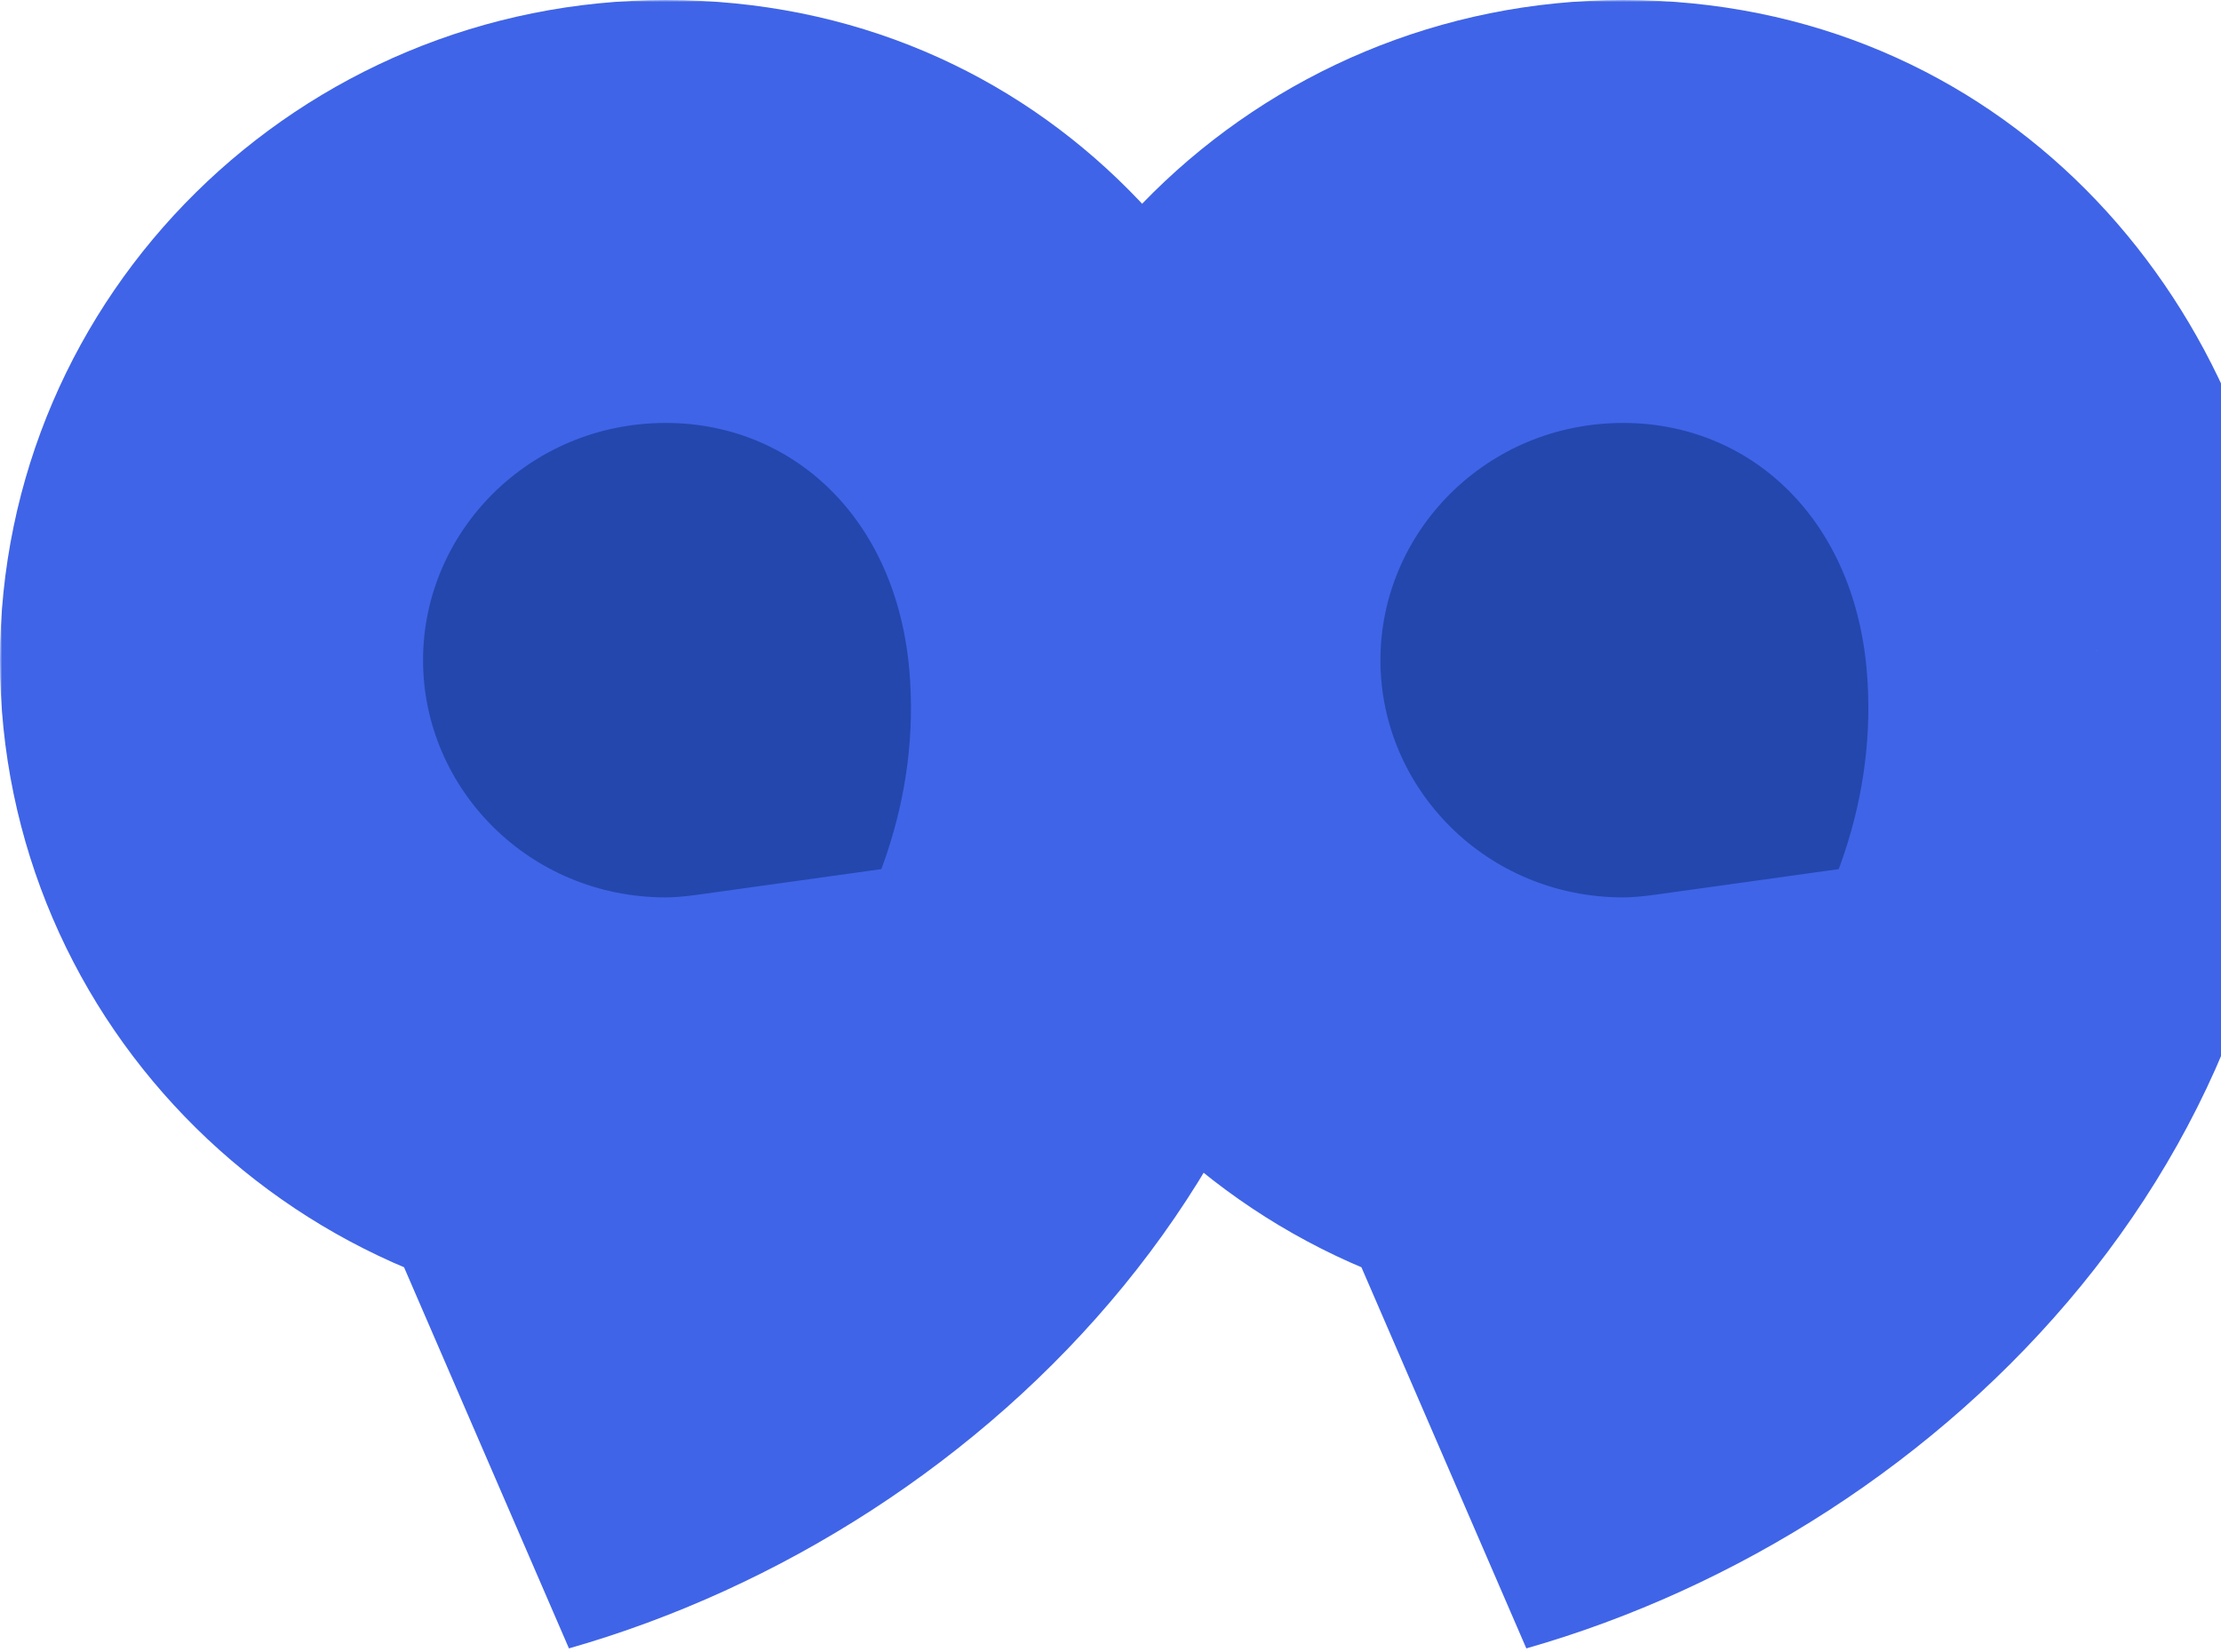 <svg width="504" height="375" viewBox="0 0 504 375" fill="none" xmlns="http://www.w3.org/2000/svg">
<mask id="path-1-outside-1_1408_9187" maskUnits="userSpaceOnUse" x="0" y="0" width="521" height="375" fill="black">
<rect fill="white" width="521" height="375"/>
<path fill-rule="evenodd" clip-rule="evenodd" d="M151.091 48C94.146 48 48.002 93.597 48 149.848C48 149.846 48 149.845 48 149.843V149.852C48 149.851 48 149.849 48 149.848C48.002 206.108 94.146 251.695 151.091 251.695C155.914 251.695 160.639 251.232 165.3 250.582C162.126 283.47 143.147 311.743 115.937 328C195.784 305.214 261.539 233.604 254.181 148.08C249.349 92.031 208.037 48 151.091 48ZM368.345 48C311.401 48 265.257 93.597 265.255 149.848C265.255 149.846 265.255 149.845 265.255 149.843V149.852C265.255 149.851 265.255 149.849 265.255 149.848C265.257 206.108 311.401 251.695 368.345 251.695C373.169 251.695 377.893 251.232 382.555 250.582C379.381 283.47 360.402 311.743 333.191 328C413.038 305.214 478.793 233.604 471.436 148.08C466.603 92.031 425.291 48 368.345 48Z"/>
</mask>
<path fill-rule="evenodd" clip-rule="evenodd" d="M151.091 48C94.146 48 48.002 93.597 48 149.848C48 149.846 48 149.845 48 149.843V149.852C48 149.851 48 149.849 48 149.848C48.002 206.108 94.146 251.695 151.091 251.695C155.914 251.695 160.639 251.232 165.3 250.582C162.126 283.47 143.147 311.743 115.937 328C195.784 305.214 261.539 233.604 254.181 148.08C249.349 92.031 208.037 48 151.091 48ZM368.345 48C311.401 48 265.257 93.597 265.255 149.848C265.255 149.846 265.255 149.845 265.255 149.843V149.852C265.255 149.851 265.255 149.849 265.255 149.848C265.257 206.108 311.401 251.695 368.345 251.695C373.169 251.695 377.893 251.232 382.555 250.582C379.381 283.47 360.402 311.743 333.191 328C413.038 305.214 478.793 233.604 471.436 148.08C466.603 92.031 425.291 48 368.345 48Z" fill="#2447AE"/>
<path d="M165.3 250.582L213.078 255.193L218.922 194.637L158.668 203.042L165.3 250.582ZM115.937 328L91.319 286.794L129.109 374.157L115.937 328ZM254.181 148.08L302.005 143.966L302.004 143.956L254.181 148.08ZM382.555 250.582L430.333 255.193L436.177 194.637L375.923 203.042L382.555 250.582ZM333.191 328L308.573 286.794L346.363 374.157L333.191 328ZM471.436 148.08L519.259 143.966L519.259 143.956L471.436 148.08ZM96 149.85C96.001 120.65 120.109 96 151.091 96V0C68.183 0 0.004 66.543 0 149.846L96 149.85ZM96 149.846C96 149.845 96 149.844 96 149.843H0C0 149.845 0 149.848 0 149.85L96 149.846ZM0 149.843V149.852H96V149.843H0ZM96 149.852C96 149.851 96 149.851 96 149.85L0 149.846C0 149.848 0 149.85 0 149.852H96ZM151.091 203.695C120.107 203.695 96.001 179.051 96 149.846L0 149.85C0.004 233.164 68.186 299.695 151.091 299.695V203.695ZM158.668 203.042C155.242 203.52 152.9 203.695 151.091 203.695V299.695C158.929 299.695 166.036 298.944 171.932 298.122L158.668 203.042ZM140.555 369.206C180.256 345.487 208.372 303.957 213.078 255.193L117.522 245.971C115.881 262.983 106.039 277.999 91.319 286.794L140.555 369.206ZM206.358 152.194C211.219 208.698 167.021 263.506 102.765 281.843L129.109 374.157C224.546 346.922 311.858 258.509 302.005 143.966L206.358 152.194ZM151.091 96C179.562 96 203.346 117.258 206.359 152.203L302.004 143.956C295.352 66.805 236.511 0 151.091 0V96ZM313.255 149.85C313.256 120.65 337.364 96 368.345 96V0C285.438 0 217.258 66.543 217.255 149.846L313.255 149.85ZM313.255 149.848V149.848C313.255 149.848 313.255 149.848 313.255 149.848C313.255 149.848 313.255 149.848 313.255 149.848C313.255 149.848 313.255 149.848 313.255 149.848C313.255 149.848 313.255 149.848 313.255 149.848C313.255 149.848 313.255 149.848 313.255 149.848V149.848V149.848C313.255 149.848 313.255 149.848 313.255 149.848C313.255 149.848 313.255 149.848 313.255 149.848C313.255 149.848 313.255 149.848 313.255 149.848C313.255 149.848 313.255 149.848 313.255 149.848C313.255 149.848 313.255 149.848 313.255 149.848V149.848V149.848C313.255 149.848 313.255 149.848 313.255 149.848C313.255 149.848 313.255 149.848 313.255 149.848C313.255 149.848 313.255 149.848 313.255 149.848C313.255 149.848 313.255 149.848 313.255 149.848C313.255 149.848 313.255 149.848 313.255 149.848V149.848V149.848C313.255 149.848 313.255 149.848 313.255 149.848C313.255 149.848 313.255 149.848 313.255 149.848C313.255 149.848 313.255 149.848 313.255 149.848C313.255 149.848 313.255 149.848 313.255 149.848C313.255 149.848 313.255 149.848 313.255 149.848V149.848V149.847C313.255 149.847 313.255 149.847 313.255 149.847C313.255 149.847 313.255 149.847 313.255 149.847C313.255 149.847 313.255 149.847 313.255 149.847C313.255 149.847 313.255 149.847 313.255 149.847C313.255 149.847 313.255 149.847 313.255 149.847V149.847V149.847V149.847C313.255 149.847 313.255 149.847 313.255 149.847C313.255 149.847 313.255 149.847 313.255 149.847C313.255 149.847 313.255 149.847 313.255 149.847C313.255 149.847 313.255 149.847 313.255 149.847V149.847V149.847V149.847C313.255 149.847 313.255 149.847 313.255 149.847C313.255 149.847 313.255 149.847 313.255 149.847C313.255 149.847 313.255 149.847 313.255 149.847C313.255 149.847 313.255 149.847 313.255 149.847V149.847V149.847V149.847C313.255 149.847 313.255 149.847 313.255 149.847C313.255 149.847 313.255 149.847 313.255 149.847C313.255 149.847 313.255 149.847 313.255 149.847C313.255 149.847 313.255 149.847 313.255 149.847V149.847V149.847V149.847C313.255 149.847 313.255 149.847 313.255 149.847C313.255 149.847 313.255 149.847 313.255 149.847C313.255 149.847 313.255 149.847 313.255 149.847C313.255 149.847 313.255 149.847 313.255 149.847V149.847V149.847V149.847C313.255 149.847 313.255 149.847 313.255 149.847C313.255 149.847 313.255 149.847 313.255 149.847C313.255 149.847 313.255 149.847 313.255 149.847C313.255 149.847 313.255 149.847 313.255 149.847V149.847V149.847V149.847C313.255 149.847 313.255 149.847 313.255 149.847C313.255 149.847 313.255 149.847 313.255 149.847C313.255 149.847 313.255 149.847 313.255 149.847C313.255 149.847 313.255 149.847 313.255 149.847V149.847V149.847V149.847C313.255 149.847 313.255 149.847 313.255 149.847C313.255 149.847 313.255 149.847 313.255 149.847C313.255 149.847 313.255 149.847 313.255 149.847C313.255 149.847 313.255 149.847 313.255 149.847V149.847V149.847V149.847C313.255 149.847 313.255 149.847 313.255 149.847C313.255 149.847 313.255 149.847 313.255 149.847C313.255 149.847 313.255 149.847 313.255 149.847C313.255 149.847 313.255 149.847 313.255 149.847V149.847V149.847V149.847C313.255 149.847 313.255 149.847 313.255 149.847C313.255 149.847 313.255 149.847 313.255 149.847C313.255 149.847 313.255 149.847 313.255 149.847C313.255 149.847 313.255 149.847 313.255 149.847C313.255 149.847 313.255 149.847 313.255 149.847V149.847V149.847C313.255 149.847 313.255 149.847 313.255 149.847C313.255 149.847 313.255 149.847 313.255 149.847C313.255 149.847 313.255 149.847 313.255 149.847C313.255 149.847 313.255 149.847 313.255 149.847C313.255 149.847 313.255 149.847 313.255 149.847V149.847V149.847C313.255 149.847 313.255 149.847 313.255 149.847C313.255 149.847 313.255 149.847 313.255 149.847C313.255 149.847 313.255 149.847 313.255 149.847C313.255 149.847 313.255 149.847 313.255 149.847C313.255 149.847 313.255 149.847 313.255 149.847V149.847V149.847C313.255 149.847 313.255 149.847 313.255 149.847C313.255 149.847 313.255 149.847 313.255 149.847C313.255 149.847 313.255 149.847 313.255 149.847C313.255 149.847 313.255 149.847 313.255 149.847C313.255 149.847 313.255 149.847 313.255 149.847V149.847V149.847V149.847C313.255 149.847 313.255 149.847 313.255 149.847C313.255 149.847 313.255 149.847 313.255 149.847C313.255 149.847 313.255 149.847 313.255 149.847C313.255 149.847 313.255 149.847 313.255 149.847V149.847V149.847V149.847C313.255 149.847 313.255 149.847 313.255 149.847C313.255 149.847 313.255 149.847 313.255 149.847C313.255 149.847 313.255 149.847 313.255 149.847C313.255 149.847 313.255 149.847 313.255 149.847V149.847V149.847V149.847C313.255 149.847 313.255 149.847 313.255 149.847C313.255 149.847 313.255 149.847 313.255 149.847C313.255 149.847 313.255 149.847 313.255 149.847C313.255 149.847 313.255 149.847 313.255 149.847V149.847V149.847V149.847C313.255 149.846 313.255 149.846 313.255 149.846C313.255 149.846 313.255 149.846 313.255 149.846C313.255 149.846 313.255 149.846 313.255 149.846C313.255 149.846 313.255 149.846 313.255 149.846V149.846V149.846V149.846C313.255 149.846 313.255 149.846 313.255 149.846C313.255 149.846 313.255 149.846 313.255 149.846C313.255 149.846 313.255 149.846 313.255 149.846C313.255 149.846 313.255 149.846 313.255 149.846V149.846V149.846V149.846C313.255 149.846 313.255 149.846 313.255 149.846C313.255 149.846 313.255 149.846 313.255 149.846C313.255 149.846 313.255 149.846 313.255 149.846C313.255 149.846 313.255 149.846 313.255 149.846C313.255 149.846 313.255 149.846 313.255 149.846V149.846V149.846C313.255 149.846 313.255 149.846 313.255 149.846C313.255 149.846 313.255 149.846 313.255 149.846C313.255 149.846 313.255 149.846 313.255 149.846C313.255 149.846 313.255 149.846 313.255 149.846C313.255 149.846 313.255 149.846 313.255 149.846V149.846V149.846C313.255 149.846 313.255 149.846 313.255 149.846C313.255 149.846 313.255 149.846 313.255 149.846C313.255 149.846 313.255 149.846 313.255 149.846C313.255 149.846 313.255 149.846 313.255 149.846C313.255 149.846 313.255 149.846 313.255 149.846V149.846V149.846V149.846C313.255 149.846 313.255 149.846 313.255 149.846C313.255 149.846 313.255 149.846 313.255 149.846C313.255 149.846 313.255 149.846 313.255 149.846C313.255 149.846 313.255 149.846 313.255 149.846V149.846V149.846V149.846C313.255 149.846 313.255 149.846 313.255 149.846C313.255 149.846 313.255 149.846 313.255 149.846C313.255 149.846 313.255 149.846 313.255 149.846C313.255 149.846 313.255 149.846 313.255 149.846V149.846V149.846V149.846C313.255 149.846 313.255 149.846 313.255 149.846C313.255 149.846 313.255 149.846 313.255 149.846C313.255 149.846 313.255 149.846 313.255 149.846C313.255 149.846 313.255 149.846 313.255 149.846V149.846V149.846V149.846C313.255 149.846 313.255 149.846 313.255 149.846C313.255 149.846 313.255 149.846 313.255 149.846C313.255 149.846 313.255 149.846 313.255 149.846C313.255 149.846 313.255 149.846 313.255 149.846C313.255 149.846 313.255 149.846 313.255 149.846V149.846V149.846C313.255 149.846 313.255 149.846 313.255 149.846C313.255 149.846 313.255 149.846 313.255 149.846C313.255 149.846 313.255 149.846 313.255 149.846C313.255 149.846 313.255 149.846 313.255 149.846C313.255 149.846 313.255 149.846 313.255 149.846V149.846V149.846C313.255 149.846 313.255 149.846 313.255 149.846C313.255 149.846 313.255 149.846 313.255 149.846C313.255 149.846 313.255 149.846 313.255 149.846C313.255 149.846 313.255 149.846 313.255 149.846C313.255 149.846 313.255 149.846 313.255 149.846V149.846V149.846V149.846C313.255 149.846 313.255 149.846 313.255 149.846C313.255 149.846 313.255 149.846 313.255 149.846C313.255 149.846 313.255 149.846 313.255 149.846C313.255 149.846 313.255 149.846 313.255 149.846V149.846V149.846V149.846C313.255 149.846 313.255 149.846 313.255 149.846C313.255 149.846 313.255 149.846 313.255 149.846C313.255 149.846 313.255 149.846 313.255 149.846C313.255 149.846 313.255 149.846 313.255 149.846V149.846V149.846V149.846C313.255 149.846 313.255 149.846 313.255 149.846C313.255 149.846 313.255 149.846 313.255 149.846C313.255 149.846 313.255 149.846 313.255 149.846C313.255 149.846 313.255 149.846 313.255 149.846V149.846V149.846V149.846C313.255 149.846 313.255 149.846 313.255 149.846C313.255 149.846 313.255 149.846 313.255 149.846C313.255 149.846 313.255 149.846 313.255 149.846C313.255 149.846 313.255 149.846 313.255 149.846V149.846V149.846V149.846C313.255 149.846 313.255 149.846 313.255 149.846C313.255 149.846 313.255 149.846 313.255 149.846C313.255 149.846 313.255 149.846 313.255 149.846C313.255 149.846 313.255 149.846 313.255 149.846C313.255 149.846 313.255 149.846 313.255 149.846V149.846V149.846C313.255 149.846 313.255 149.846 313.255 149.846C313.255 149.845 313.255 149.845 313.255 149.845C313.255 149.845 313.255 149.845 313.255 149.845C313.255 149.845 313.255 149.845 313.255 149.845C313.255 149.845 313.255 149.845 313.255 149.845V149.845V149.845V149.845C313.255 149.845 313.255 149.845 313.255 149.845C313.255 149.845 313.255 149.845 313.255 149.845C313.255 149.845 313.255 149.845 313.255 149.845C313.255 149.845 313.255 149.845 313.255 149.845V149.845V149.845V149.845C313.255 149.845 313.255 149.845 313.255 149.845C313.255 149.845 313.255 149.845 313.255 149.845C313.255 149.845 313.255 149.845 313.255 149.845C313.255 149.845 313.255 149.845 313.255 149.845V149.845V149.845V149.845C313.255 149.845 313.255 149.845 313.255 149.845C313.255 149.845 313.255 149.845 313.255 149.845C313.255 149.845 313.255 149.845 313.255 149.845C313.255 149.845 313.255 149.845 313.255 149.845V149.845V149.845V149.845C313.255 149.845 313.255 149.845 313.255 149.845C313.255 149.845 313.255 149.845 313.255 149.845C313.255 149.845 313.255 149.845 313.255 149.845C313.255 149.845 313.255 149.845 313.255 149.845V149.845V149.845V149.845C313.255 149.845 313.255 149.845 313.255 149.845C313.255 149.845 313.255 149.845 313.255 149.845C313.255 149.845 313.255 149.845 313.255 149.845C313.255 149.845 313.255 149.845 313.255 149.845C313.255 149.845 313.255 149.845 313.255 149.845V149.845V149.845C313.255 149.845 313.255 149.845 313.255 149.845C313.255 149.845 313.255 149.845 313.255 149.845C313.255 149.845 313.255 149.845 313.255 149.845C313.255 149.845 313.255 149.845 313.255 149.845C313.255 149.845 313.255 149.845 313.255 149.845V149.845V149.845C313.255 149.845 313.255 149.845 313.255 149.845C313.255 149.845 313.255 149.845 313.255 149.845C313.255 149.845 313.255 149.845 313.255 149.845C313.255 149.845 313.255 149.845 313.255 149.845C313.255 149.845 313.255 149.845 313.255 149.845V149.845V149.845V149.845C313.255 149.845 313.255 149.845 313.255 149.845C313.255 149.845 313.255 149.845 313.255 149.845C313.255 149.845 313.255 149.845 313.255 149.845C313.255 149.845 313.255 149.845 313.255 149.845V149.845V149.845V149.845C313.255 149.845 313.255 149.845 313.255 149.845C313.255 149.845 313.255 149.845 313.255 149.845C313.255 149.845 313.255 149.845 313.255 149.845C313.255 149.845 313.255 149.845 313.255 149.845V149.845V149.845V149.845C313.255 149.845 313.255 149.845 313.255 149.845C313.255 149.845 313.255 149.845 313.255 149.845C313.255 149.845 313.255 149.845 313.255 149.845C313.255 149.845 313.255 149.845 313.255 149.845V149.845V149.845V149.845C313.255 149.845 313.255 149.845 313.255 149.845C313.255 149.845 313.255 149.845 313.255 149.845C313.255 149.845 313.255 149.845 313.255 149.845C313.255 149.845 313.255 149.845 313.255 149.845C313.255 149.845 313.255 149.845 313.255 149.845V149.845V149.845C313.255 149.845 313.255 149.845 313.255 149.845C313.255 149.845 313.255 149.845 313.255 149.845C313.255 149.845 313.255 149.845 313.255 149.845C313.255 149.845 313.255 149.845 313.255 149.845C313.255 149.845 313.255 149.845 313.255 149.845V149.845V149.845C313.255 149.845 313.255 149.845 313.255 149.845C313.255 149.845 313.255 149.845 313.255 149.845C313.255 149.845 313.255 149.845 313.255 149.845C313.255 149.845 313.255 149.845 313.255 149.845C313.255 149.845 313.255 149.845 313.255 149.845V149.845V149.845V149.845C313.255 149.845 313.255 149.845 313.255 149.845C313.255 149.845 313.255 149.845 313.255 149.845C313.255 149.845 313.255 149.845 313.255 149.845C313.255 149.845 313.255 149.845 313.255 149.845V149.845V149.845V149.845C313.255 149.845 313.255 149.845 313.255 149.845C313.255 149.845 313.255 149.845 313.255 149.845C313.255 149.845 313.255 149.845 313.255 149.845C313.255 149.845 313.255 149.845 313.255 149.845V149.845V149.845V149.845C313.255 149.845 313.255 149.845 313.255 149.845C313.255 149.844 313.255 149.844 313.255 149.844C313.255 149.844 313.255 149.844 313.255 149.844C313.255 149.844 313.255 149.844 313.255 149.844V149.844V149.844V149.844C313.255 149.844 313.255 149.844 313.255 149.844C313.255 149.844 313.255 149.844 313.255 149.844C313.255 149.844 313.255 149.844 313.255 149.844C313.255 149.844 313.255 149.844 313.255 149.844V149.844V149.844V149.844C313.255 149.844 313.255 149.844 313.255 149.844C313.255 149.844 313.255 149.844 313.255 149.844C313.255 149.844 313.255 149.844 313.255 149.844C313.255 149.844 313.255 149.844 313.255 149.844V149.844V149.844V149.844C313.255 149.844 313.255 149.844 313.255 149.844C313.255 149.844 313.255 149.844 313.255 149.844C313.255 149.844 313.255 149.844 313.255 149.844C313.255 149.844 313.255 149.844 313.255 149.844C313.255 149.844 313.255 149.844 313.255 149.844V149.844V149.844C313.255 149.844 313.255 149.844 313.255 149.844C313.255 149.844 313.255 149.844 313.255 149.844C313.255 149.844 313.255 149.844 313.255 149.844C313.255 149.844 313.255 149.844 313.255 149.844C313.255 149.844 313.255 149.844 313.255 149.844V149.844V149.844C313.255 149.844 313.255 149.844 313.255 149.844C313.255 149.844 313.255 149.844 313.255 149.844C313.255 149.844 313.255 149.844 313.255 149.844C313.255 149.844 313.255 149.844 313.255 149.844C313.255 149.844 313.255 149.844 313.255 149.844V149.844V149.844C313.255 149.844 313.255 149.844 313.255 149.844C313.255 149.844 313.255 149.844 313.255 149.844C313.255 149.844 313.255 149.844 313.255 149.844C313.255 149.844 313.255 149.844 313.255 149.844C313.255 149.844 313.255 149.844 313.255 149.844V149.844V149.844V149.844C313.255 149.844 313.255 149.844 313.255 149.844C313.255 149.844 313.255 149.844 313.255 149.844C313.255 149.844 313.255 149.844 313.255 149.844C313.255 149.844 313.255 149.844 313.255 149.844V149.844V149.844V149.844C313.255 149.844 313.255 149.844 313.255 149.844C313.255 149.844 313.255 149.844 313.255 149.844C313.255 149.844 313.255 149.844 313.255 149.844C313.255 149.844 313.255 149.844 313.255 149.844V149.844V149.844V149.844C313.255 149.844 313.255 149.844 313.255 149.844C313.255 149.844 313.255 149.844 313.255 149.844C313.255 149.844 313.255 149.844 313.255 149.844C313.255 149.844 313.255 149.844 313.255 149.844V149.844V149.844V149.844C313.255 149.844 313.255 149.844 313.255 149.844C313.255 149.844 313.255 149.844 313.255 149.844C313.255 149.844 313.255 149.844 313.255 149.844C313.255 149.844 313.255 149.844 313.255 149.844V149.844V149.844V149.844C313.255 149.844 313.255 149.844 313.255 149.844C313.255 149.844 313.255 149.844 313.255 149.844C313.255 149.844 313.255 149.844 313.255 149.844C313.255 149.844 313.255 149.844 313.255 149.844V149.844V149.844V149.844C313.255 149.844 313.255 149.844 313.255 149.844C313.255 149.844 313.255 149.844 313.255 149.844C313.255 149.844 313.255 149.844 313.255 149.844C313.255 149.844 313.255 149.844 313.255 149.844V149.844V149.844V149.844C313.255 149.844 313.255 149.844 313.255 149.844C313.255 149.844 313.255 149.844 313.255 149.844C313.255 149.844 313.255 149.844 313.255 149.844C313.255 149.844 313.255 149.844 313.255 149.844V149.844V149.844V149.844C313.255 149.844 313.255 149.844 313.255 149.844C313.255 149.844 313.255 149.844 313.255 149.844C313.255 149.844 313.255 149.844 313.255 149.844C313.255 149.844 313.255 149.844 313.255 149.844V149.844V149.844V149.844C313.255 149.844 313.255 149.844 313.255 149.844C313.255 149.844 313.255 149.844 313.255 149.844C313.255 149.844 313.255 149.844 313.255 149.844C313.255 149.844 313.255 149.844 313.255 149.844C313.255 149.844 313.255 149.844 313.255 149.844V149.844V149.844C313.255 149.844 313.255 149.844 313.255 149.844C313.255 149.844 313.255 149.844 313.255 149.844C313.255 149.844 313.255 149.844 313.255 149.843C313.255 149.843 313.255 149.843 313.255 149.843C313.255 149.843 313.255 149.843 313.255 149.843V149.843V149.843C313.255 149.843 313.255 149.843 313.255 149.843C313.255 149.843 313.255 149.843 313.255 149.843C313.255 149.843 313.255 149.843 313.255 149.843C313.255 149.843 313.255 149.843 313.255 149.843C313.255 149.843 313.255 149.843 313.255 149.843V149.843V149.843C313.255 149.843 313.255 149.843 313.255 149.843C313.255 149.843 313.255 149.843 313.255 149.843C313.255 149.843 313.255 149.843 313.255 149.843C313.255 149.843 313.255 149.843 313.255 149.843C313.255 149.843 313.255 149.843 313.255 149.843V149.843V149.843C313.255 149.843 313.255 149.843 313.255 149.843C313.255 149.843 313.255 149.843 313.255 149.843C313.255 149.843 313.255 149.843 313.255 149.843C313.255 149.843 313.255 149.843 313.255 149.843C313.255 149.843 313.255 149.843 313.255 149.843V149.843H217.255V149.843C217.255 149.843 217.255 149.843 217.255 149.843C217.255 149.843 217.255 149.843 217.255 149.843C217.255 149.843 217.255 149.843 217.255 149.843C217.255 149.843 217.255 149.843 217.255 149.843C217.255 149.843 217.255 149.843 217.255 149.843V149.843V149.843C217.255 149.843 217.255 149.843 217.255 149.843C217.255 149.843 217.255 149.843 217.255 149.843C217.255 149.843 217.255 149.843 217.255 149.843C217.255 149.843 217.255 149.843 217.255 149.843C217.255 149.843 217.255 149.843 217.255 149.843V149.843V149.843C217.255 149.843 217.255 149.843 217.255 149.843C217.255 149.843 217.255 149.843 217.255 149.843C217.255 149.843 217.255 149.843 217.255 149.843C217.255 149.843 217.255 149.843 217.255 149.843C217.255 149.843 217.255 149.843 217.255 149.843V149.843V149.843C217.255 149.843 217.255 149.843 217.255 149.843C217.255 149.843 217.255 149.843 217.255 149.843C217.255 149.844 217.255 149.844 217.255 149.844C217.255 149.844 217.255 149.844 217.255 149.844C217.255 149.844 217.255 149.844 217.255 149.844V149.844V149.844C217.255 149.844 217.255 149.844 217.255 149.844C217.255 149.844 217.255 149.844 217.255 149.844C217.255 149.844 217.255 149.844 217.255 149.844C217.255 149.844 217.255 149.844 217.255 149.844C217.255 149.844 217.255 149.844 217.255 149.844V149.844V149.844V149.844C217.255 149.844 217.255 149.844 217.255 149.844C217.255 149.844 217.255 149.844 217.255 149.844C217.255 149.844 217.255 149.844 217.255 149.844C217.255 149.844 217.255 149.844 217.255 149.844V149.844V149.844V149.844C217.255 149.844 217.255 149.844 217.255 149.844C217.255 149.844 217.255 149.844 217.255 149.844C217.255 149.844 217.255 149.844 217.255 149.844C217.255 149.844 217.255 149.844 217.255 149.844V149.844V149.844V149.844C217.255 149.844 217.255 149.844 217.255 149.844C217.255 149.844 217.255 149.844 217.255 149.844C217.255 149.844 217.255 149.844 217.255 149.844C217.255 149.844 217.255 149.844 217.255 149.844V149.844V149.844V149.844C217.255 149.844 217.255 149.844 217.255 149.844C217.255 149.844 217.255 149.844 217.255 149.844C217.255 149.844 217.255 149.844 217.255 149.844C217.255 149.844 217.255 149.844 217.255 149.844V149.844V149.844V149.844C217.255 149.844 217.255 149.844 217.255 149.844C217.255 149.844 217.255 149.844 217.255 149.844C217.255 149.844 217.255 149.844 217.255 149.844C217.255 149.844 217.255 149.844 217.255 149.844V149.844V149.844V149.844C217.255 149.844 217.255 149.844 217.255 149.844C217.255 149.844 217.255 149.844 217.255 149.844C217.255 149.844 217.255 149.844 217.255 149.844C217.255 149.844 217.255 149.844 217.255 149.844V149.844V149.844V149.844C217.255 149.844 217.255 149.844 217.255 149.844C217.255 149.844 217.255 149.844 217.255 149.844C217.255 149.844 217.255 149.844 217.255 149.844C217.255 149.844 217.255 149.844 217.255 149.844V149.844V149.844V149.844C217.255 149.844 217.255 149.844 217.255 149.844C217.255 149.844 217.255 149.844 217.255 149.844C217.255 149.844 217.255 149.844 217.255 149.844C217.255 149.844 217.255 149.844 217.255 149.844V149.844V149.844V149.844C217.255 149.844 217.255 149.844 217.255 149.844C217.255 149.844 217.255 149.844 217.255 149.844C217.255 149.844 217.255 149.844 217.255 149.844C217.255 149.844 217.255 149.844 217.255 149.844C217.255 149.844 217.255 149.844 217.255 149.844V149.844V149.844C217.255 149.844 217.255 149.844 217.255 149.844C217.255 149.844 217.255 149.844 217.255 149.844C217.255 149.844 217.255 149.844 217.255 149.844C217.255 149.844 217.255 149.844 217.255 149.844C217.255 149.844 217.255 149.844 217.255 149.844V149.844V149.844C217.255 149.844 217.255 149.844 217.255 149.844C217.255 149.844 217.255 149.844 217.255 149.844C217.255 149.844 217.255 149.844 217.255 149.844C217.255 149.844 217.255 149.844 217.255 149.844C217.255 149.844 217.255 149.844 217.255 149.844V149.844V149.844C217.255 149.844 217.255 149.844 217.255 149.844C217.255 149.844 217.255 149.844 217.255 149.844C217.255 149.844 217.255 149.844 217.255 149.844C217.255 149.844 217.255 149.844 217.255 149.844C217.255 149.844 217.255 149.844 217.255 149.844V149.844V149.844V149.844C217.255 149.844 217.255 149.844 217.255 149.844C217.255 149.844 217.255 149.844 217.255 149.844C217.255 149.844 217.255 149.844 217.255 149.844C217.255 149.844 217.255 149.844 217.255 149.844V149.844V149.844V149.844C217.255 149.844 217.255 149.844 217.255 149.844C217.255 149.844 217.255 149.844 217.255 149.844C217.255 149.844 217.255 149.844 217.255 149.844C217.255 149.844 217.255 149.844 217.255 149.844V149.844V149.844V149.844C217.255 149.844 217.255 149.844 217.255 149.844C217.255 149.844 217.255 149.844 217.255 149.844C217.255 149.844 217.255 149.844 217.255 149.845C217.255 149.845 217.255 149.845 217.255 149.845V149.845V149.845V149.845C217.255 149.845 217.255 149.845 217.255 149.845C217.255 149.845 217.255 149.845 217.255 149.845C217.255 149.845 217.255 149.845 217.255 149.845C217.255 149.845 217.255 149.845 217.255 149.845V149.845V149.845V149.845C217.255 149.845 217.255 149.845 217.255 149.845C217.255 149.845 217.255 149.845 217.255 149.845C217.255 149.845 217.255 149.845 217.255 149.845C217.255 149.845 217.255 149.845 217.255 149.845V149.845V149.845V149.845C217.255 149.845 217.255 149.845 217.255 149.845C217.255 149.845 217.255 149.845 217.255 149.845C217.255 149.845 217.255 149.845 217.255 149.845C217.255 149.845 217.255 149.845 217.255 149.845C217.255 149.845 217.255 149.845 217.255 149.845V149.845V149.845C217.255 149.845 217.255 149.845 217.255 149.845C217.255 149.845 217.255 149.845 217.255 149.845C217.255 149.845 217.255 149.845 217.255 149.845C217.255 149.845 217.255 149.845 217.255 149.845C217.255 149.845 217.255 149.845 217.255 149.845V149.845V149.845C217.255 149.845 217.255 149.845 217.255 149.845C217.255 149.845 217.255 149.845 217.255 149.845C217.255 149.845 217.255 149.845 217.255 149.845C217.255 149.845 217.255 149.845 217.255 149.845C217.255 149.845 217.255 149.845 217.255 149.845V149.845V149.845V149.845C217.255 149.845 217.255 149.845 217.255 149.845C217.255 149.845 217.255 149.845 217.255 149.845C217.255 149.845 217.255 149.845 217.255 149.845C217.255 149.845 217.255 149.845 217.255 149.845V149.845V149.845V149.845C217.255 149.845 217.255 149.845 217.255 149.845C217.255 149.845 217.255 149.845 217.255 149.845C217.255 149.845 217.255 149.845 217.255 149.845C217.255 149.845 217.255 149.845 217.255 149.845V149.845V149.845V149.845C217.255 149.845 217.255 149.845 217.255 149.845C217.255 149.845 217.255 149.845 217.255 149.845C217.255 149.845 217.255 149.845 217.255 149.845C217.255 149.845 217.255 149.845 217.255 149.845V149.845V149.845V149.845C217.255 149.845 217.255 149.845 217.255 149.845C217.255 149.845 217.255 149.845 217.255 149.845C217.255 149.845 217.255 149.845 217.255 149.845C217.255 149.845 217.255 149.845 217.255 149.845C217.255 149.845 217.255 149.845 217.255 149.845V149.845V149.845C217.255 149.845 217.255 149.845 217.255 149.845C217.255 149.845 217.255 149.845 217.255 149.845C217.255 149.845 217.255 149.845 217.255 149.845C217.255 149.845 217.255 149.845 217.255 149.845C217.255 149.845 217.255 149.845 217.255 149.845V149.845V149.845C217.255 149.845 217.255 149.845 217.255 149.845C217.255 149.845 217.255 149.845 217.255 149.845C217.255 149.845 217.255 149.845 217.255 149.845C217.255 149.845 217.255 149.845 217.255 149.845C217.255 149.845 217.255 149.845 217.255 149.845V149.845V149.845V149.845C217.255 149.845 217.255 149.845 217.255 149.845C217.255 149.845 217.255 149.845 217.255 149.845C217.255 149.845 217.255 149.845 217.255 149.845C217.255 149.845 217.255 149.845 217.255 149.845V149.845V149.845V149.845C217.255 149.845 217.255 149.845 217.255 149.845C217.255 149.845 217.255 149.845 217.255 149.845C217.255 149.845 217.255 149.845 217.255 149.845C217.255 149.845 217.255 149.845 217.255 149.845V149.845V149.845V149.845C217.255 149.845 217.255 149.845 217.255 149.845C217.255 149.845 217.255 149.845 217.255 149.845C217.255 149.845 217.255 149.845 217.255 149.845C217.255 149.845 217.255 149.845 217.255 149.845V149.845V149.845V149.845C217.255 149.845 217.255 149.845 217.255 149.845C217.255 149.845 217.255 149.845 217.255 149.845C217.255 149.845 217.255 149.845 217.255 149.845C217.255 149.845 217.255 149.845 217.255 149.845V149.845V149.845V149.845C217.255 149.845 217.255 149.845 217.255 149.845C217.255 149.845 217.255 149.845 217.255 149.845C217.255 149.845 217.255 149.845 217.255 149.845C217.255 149.845 217.255 149.845 217.255 149.846C217.255 149.846 217.255 149.846 217.255 149.846V149.846V149.846C217.255 149.846 217.255 149.846 217.255 149.846C217.255 149.846 217.255 149.846 217.255 149.846C217.255 149.846 217.255 149.846 217.255 149.846C217.255 149.846 217.255 149.846 217.255 149.846C217.255 149.846 217.255 149.846 217.255 149.846V149.846V149.846V149.846C217.255 149.846 217.255 149.846 217.255 149.846C217.255 149.846 217.255 149.846 217.255 149.846C217.255 149.846 217.255 149.846 217.255 149.846C217.255 149.846 217.255 149.846 217.255 149.846V149.846V149.846V149.846C217.255 149.846 217.255 149.846 217.255 149.846C217.255 149.846 217.255 149.846 217.255 149.846C217.255 149.846 217.255 149.846 217.255 149.846C217.255 149.846 217.255 149.846 217.255 149.846V149.846V149.846V149.846C217.255 149.846 217.255 149.846 217.255 149.846C217.255 149.846 217.255 149.846 217.255 149.846C217.255 149.846 217.255 149.846 217.255 149.846C217.255 149.846 217.255 149.846 217.255 149.846V149.846V149.846V149.846C217.255 149.846 217.255 149.846 217.255 149.846C217.255 149.846 217.255 149.846 217.255 149.846C217.255 149.846 217.255 149.846 217.255 149.846C217.255 149.846 217.255 149.846 217.255 149.846V149.846V149.846V149.846C217.255 149.846 217.255 149.846 217.255 149.846C217.255 149.846 217.255 149.846 217.255 149.846C217.255 149.846 217.255 149.846 217.255 149.846C217.255 149.846 217.255 149.846 217.255 149.846C217.255 149.846 217.255 149.846 217.255 149.846V149.846V149.846C217.255 149.846 217.255 149.846 217.255 149.846C217.255 149.846 217.255 149.846 217.255 149.846C217.255 149.846 217.255 149.846 217.255 149.846C217.255 149.846 217.255 149.846 217.255 149.846C217.255 149.846 217.255 149.846 217.255 149.846V149.846V149.846C217.255 149.846 217.255 149.846 217.255 149.846C217.255 149.846 217.255 149.846 217.255 149.846C217.255 149.846 217.255 149.846 217.255 149.846C217.255 149.846 217.255 149.846 217.255 149.846C217.255 149.846 217.255 149.846 217.255 149.846V149.846V149.846V149.846C217.255 149.846 217.255 149.846 217.255 149.846C217.255 149.846 217.255 149.846 217.255 149.846C217.255 149.846 217.255 149.846 217.255 149.846C217.255 149.846 217.255 149.846 217.255 149.846V149.846V149.846V149.846C217.255 149.846 217.255 149.846 217.255 149.846C217.255 149.846 217.255 149.846 217.255 149.846C217.255 149.846 217.255 149.846 217.255 149.846C217.255 149.846 217.255 149.846 217.255 149.846V149.846V149.846V149.846C217.255 149.846 217.255 149.846 217.255 149.846C217.255 149.846 217.255 149.846 217.255 149.846C217.255 149.846 217.255 149.846 217.255 149.846C217.255 149.846 217.255 149.846 217.255 149.846V149.846V149.846V149.846C217.255 149.846 217.255 149.846 217.255 149.846C217.255 149.846 217.255 149.846 217.255 149.846C217.255 149.846 217.255 149.846 217.255 149.846C217.255 149.846 217.255 149.846 217.255 149.846C217.255 149.846 217.255 149.846 217.255 149.846V149.846V149.846C217.255 149.846 217.255 149.846 217.255 149.846C217.255 149.846 217.255 149.846 217.255 149.846C217.255 149.846 217.255 149.846 217.255 149.846C217.255 149.846 217.255 149.846 217.255 149.846C217.255 149.846 217.255 149.846 217.255 149.846V149.846V149.846C217.255 149.846 217.255 149.846 217.255 149.846C217.255 149.846 217.255 149.846 217.255 149.846C217.255 149.846 217.255 149.846 217.255 149.846C217.255 149.846 217.255 149.846 217.255 149.846C217.255 149.846 217.255 149.846 217.255 149.846V149.846V149.846V149.846C217.255 149.846 217.255 149.846 217.255 149.846C217.255 149.846 217.255 149.846 217.255 149.846C217.255 149.846 217.255 149.846 217.255 149.846C217.255 149.846 217.255 149.846 217.255 149.846V149.846V149.846V149.846C217.255 149.846 217.255 149.846 217.255 149.846C217.255 149.846 217.255 149.846 217.255 149.846C217.255 149.846 217.255 149.846 217.255 149.846C217.255 149.846 217.255 149.846 217.255 149.847V149.847V149.847V149.847C217.255 149.847 217.255 149.847 217.255 149.847C217.255 149.847 217.255 149.847 217.255 149.847C217.255 149.847 217.255 149.847 217.255 149.847C217.255 149.847 217.255 149.847 217.255 149.847V149.847V149.847V149.847C217.255 149.847 217.255 149.847 217.255 149.847C217.255 149.847 217.255 149.847 217.255 149.847C217.255 149.847 217.255 149.847 217.255 149.847C217.255 149.847 217.255 149.847 217.255 149.847V149.847V149.847V149.847C217.255 149.847 217.255 149.847 217.255 149.847C217.255 149.847 217.255 149.847 217.255 149.847C217.255 149.847 217.255 149.847 217.255 149.847C217.255 149.847 217.255 149.847 217.255 149.847V149.847V149.847V149.847C217.255 149.847 217.255 149.847 217.255 149.847C217.255 149.847 217.255 149.847 217.255 149.847C217.255 149.847 217.255 149.847 217.255 149.847C217.255 149.847 217.255 149.847 217.255 149.847C217.255 149.847 217.255 149.847 217.255 149.847V149.847V149.847C217.255 149.847 217.255 149.847 217.255 149.847C217.255 149.847 217.255 149.847 217.255 149.847C217.255 149.847 217.255 149.847 217.255 149.847C217.255 149.847 217.255 149.847 217.255 149.847C217.255 149.847 217.255 149.847 217.255 149.847V149.847V149.847C217.255 149.847 217.255 149.847 217.255 149.847C217.255 149.847 217.255 149.847 217.255 149.847C217.255 149.847 217.255 149.847 217.255 149.847C217.255 149.847 217.255 149.847 217.255 149.847C217.255 149.847 217.255 149.847 217.255 149.847V149.847V149.847C217.255 149.847 217.255 149.847 217.255 149.847C217.255 149.847 217.255 149.847 217.255 149.847C217.255 149.847 217.255 149.847 217.255 149.847C217.255 149.847 217.255 149.847 217.255 149.847C217.255 149.847 217.255 149.847 217.255 149.847V149.847V149.847V149.847C217.255 149.847 217.255 149.847 217.255 149.847C217.255 149.847 217.255 149.847 217.255 149.847C217.255 149.847 217.255 149.847 217.255 149.847C217.255 149.847 217.255 149.847 217.255 149.847V149.847V149.847V149.847C217.255 149.847 217.255 149.847 217.255 149.847C217.255 149.847 217.255 149.847 217.255 149.847C217.255 149.847 217.255 149.847 217.255 149.847C217.255 149.847 217.255 149.847 217.255 149.847V149.847V149.847V149.847C217.255 149.847 217.255 149.847 217.255 149.847C217.255 149.847 217.255 149.847 217.255 149.847C217.255 149.847 217.255 149.847 217.255 149.847C217.255 149.847 217.255 149.847 217.255 149.847V149.847V149.847V149.847C217.255 149.847 217.255 149.847 217.255 149.847C217.255 149.847 217.255 149.847 217.255 149.847C217.255 149.847 217.255 149.847 217.255 149.847C217.255 149.847 217.255 149.847 217.255 149.847V149.847V149.847V149.847C217.255 149.847 217.255 149.847 217.255 149.847C217.255 149.847 217.255 149.847 217.255 149.847C217.255 149.847 217.255 149.847 217.255 149.847C217.255 149.847 217.255 149.847 217.255 149.847V149.847V149.847V149.847C217.255 149.847 217.255 149.847 217.255 149.847C217.255 149.847 217.255 149.847 217.255 149.847C217.255 149.847 217.255 149.847 217.255 149.847C217.255 149.847 217.255 149.847 217.255 149.847V149.847V149.847V149.847C217.255 149.847 217.255 149.847 217.255 149.847C217.255 149.847 217.255 149.847 217.255 149.847C217.255 149.847 217.255 149.847 217.255 149.847C217.255 149.847 217.255 149.847 217.255 149.847V149.847V149.847V149.847C217.255 149.847 217.255 149.847 217.255 149.847C217.255 149.847 217.255 149.847 217.255 149.847C217.255 149.847 217.255 149.847 217.255 149.847C217.255 149.847 217.255 149.847 217.255 149.847V149.847V149.847V149.847C217.255 149.847 217.255 149.847 217.255 149.847C217.255 149.847 217.255 149.847 217.255 149.847C217.255 149.847 217.255 149.847 217.255 149.847C217.255 149.847 217.255 149.847 217.255 149.847C217.255 149.847 217.255 149.847 217.255 149.847V149.848V149.848C217.255 149.848 217.255 149.848 217.255 149.848C217.255 149.848 217.255 149.848 217.255 149.848C217.255 149.848 217.255 149.848 217.255 149.848C217.255 149.848 217.255 149.848 217.255 149.848C217.255 149.848 217.255 149.848 217.255 149.848V149.848V149.848C217.255 149.848 217.255 149.848 217.255 149.848C217.255 149.848 217.255 149.848 217.255 149.848C217.255 149.848 217.255 149.848 217.255 149.848C217.255 149.848 217.255 149.848 217.255 149.848C217.255 149.848 217.255 149.848 217.255 149.848V149.848V149.848C217.255 149.848 217.255 149.848 217.255 149.848C217.255 149.848 217.255 149.848 217.255 149.848C217.255 149.848 217.255 149.848 217.255 149.848C217.255 149.848 217.255 149.848 217.255 149.848C217.255 149.848 217.255 149.848 217.255 149.848V149.848V149.848C217.255 149.848 217.255 149.848 217.255 149.848C217.255 149.848 217.255 149.848 217.255 149.848C217.255 149.848 217.255 149.848 217.255 149.848C217.255 149.848 217.255 149.848 217.255 149.848C217.255 149.848 217.255 149.848 217.255 149.848V149.848H313.255ZM217.255 149.843V149.852H313.255V149.843H217.255ZM313.255 149.852V149.852C313.255 149.852 313.255 149.852 313.255 149.852C313.255 149.852 313.255 149.852 313.255 149.852C313.255 149.852 313.255 149.852 313.255 149.852C313.255 149.852 313.255 149.852 313.255 149.852C313.255 149.852 313.255 149.852 313.255 149.852V149.852V149.852V149.852C313.255 149.852 313.255 149.852 313.255 149.852C313.255 149.852 313.255 149.852 313.255 149.852C313.255 149.852 313.255 149.852 313.255 149.852C313.255 149.852 313.255 149.852 313.255 149.852V149.852V149.852V149.852C313.255 149.852 313.255 149.852 313.255 149.852C313.255 149.852 313.255 149.852 313.255 149.852C313.255 149.852 313.255 149.852 313.255 149.852C313.255 149.852 313.255 149.852 313.255 149.852C313.255 149.852 313.255 149.852 313.255 149.852V149.852V149.852C313.255 149.852 313.255 149.852 313.255 149.852C313.255 149.852 313.255 149.852 313.255 149.852C313.255 149.852 313.255 149.852 313.255 149.852C313.255 149.852 313.255 149.852 313.255 149.852C313.255 149.852 313.255 149.852 313.255 149.852V149.852V149.852V149.852C313.255 149.852 313.255 149.852 313.255 149.852C313.255 149.852 313.255 149.852 313.255 149.852C313.255 149.852 313.255 149.852 313.255 149.852C313.255 149.852 313.255 149.852 313.255 149.852V149.852V149.852V149.852C313.255 149.852 313.255 149.852 313.255 149.852C313.255 149.852 313.255 149.852 313.255 149.852C313.255 149.852 313.255 149.852 313.255 149.852C313.255 149.852 313.255 149.852 313.255 149.852V149.852V149.852V149.852C313.255 149.852 313.255 149.852 313.255 149.852C313.255 149.852 313.255 149.852 313.255 149.852C313.255 149.852 313.255 149.852 313.255 149.852C313.255 149.852 313.255 149.852 313.255 149.852C313.255 149.852 313.255 149.852 313.255 149.852V149.852V149.852C313.255 149.852 313.255 149.852 313.255 149.852C313.255 149.852 313.255 149.852 313.255 149.852C313.255 149.852 313.255 149.852 313.255 149.852C313.255 149.852 313.255 149.852 313.255 149.852C313.255 149.852 313.255 149.852 313.255 149.852V149.852V149.852V149.852C313.255 149.852 313.255 149.852 313.255 149.852C313.255 149.852 313.255 149.852 313.255 149.852C313.255 149.852 313.255 149.852 313.255 149.852C313.255 149.852 313.255 149.852 313.255 149.852V149.852V149.852V149.852C313.255 149.852 313.255 149.852 313.255 149.852C313.255 149.852 313.255 149.852 313.255 149.852C313.255 149.852 313.255 149.852 313.255 149.852C313.255 149.852 313.255 149.852 313.255 149.852V149.852V149.852V149.852C313.255 149.852 313.255 149.852 313.255 149.852C313.255 149.852 313.255 149.852 313.255 149.852C313.255 149.852 313.255 149.852 313.255 149.852C313.255 149.852 313.255 149.852 313.255 149.852C313.255 149.852 313.255 149.852 313.255 149.852V149.852V149.851C313.255 149.851 313.255 149.851 313.255 149.851C313.255 149.851 313.255 149.851 313.255 149.851C313.255 149.851 313.255 149.851 313.255 149.851C313.255 149.851 313.255 149.851 313.255 149.851C313.255 149.851 313.255 149.851 313.255 149.851V149.851V149.851V149.851C313.255 149.851 313.255 149.851 313.255 149.851C313.255 149.851 313.255 149.851 313.255 149.851C313.255 149.851 313.255 149.851 313.255 149.851C313.255 149.851 313.255 149.851 313.255 149.851V149.851V149.851V149.851C313.255 149.851 313.255 149.851 313.255 149.851C313.255 149.851 313.255 149.851 313.255 149.851C313.255 149.851 313.255 149.851 313.255 149.851C313.255 149.851 313.255 149.851 313.255 149.851V149.851V149.851V149.851C313.255 149.851 313.255 149.851 313.255 149.851C313.255 149.851 313.255 149.851 313.255 149.851C313.255 149.851 313.255 149.851 313.255 149.851C313.255 149.851 313.255 149.851 313.255 149.851V149.851V149.851V149.851C313.255 149.851 313.255 149.851 313.255 149.851C313.255 149.851 313.255 149.851 313.255 149.851C313.255 149.851 313.255 149.851 313.255 149.851C313.255 149.851 313.255 149.851 313.255 149.851C313.255 149.851 313.255 149.851 313.255 149.851V149.851V149.851C313.255 149.851 313.255 149.851 313.255 149.851C313.255 149.851 313.255 149.851 313.255 149.851C313.255 149.851 313.255 149.851 313.255 149.851C313.255 149.851 313.255 149.851 313.255 149.851C313.255 149.851 313.255 149.851 313.255 149.851V149.851V149.851V149.851C313.255 149.851 313.255 149.851 313.255 149.851C313.255 149.851 313.255 149.851 313.255 149.851C313.255 149.851 313.255 149.851 313.255 149.851C313.255 149.851 313.255 149.851 313.255 149.851V149.851V149.851V149.851C313.255 149.851 313.255 149.851 313.255 149.851C313.255 149.851 313.255 149.851 313.255 149.851C313.255 149.851 313.255 149.851 313.255 149.851C313.255 149.851 313.255 149.851 313.255 149.851V149.851V149.851V149.851C313.255 149.851 313.255 149.851 313.255 149.851C313.255 149.851 313.255 149.851 313.255 149.851C313.255 149.851 313.255 149.851 313.255 149.851C313.255 149.851 313.255 149.851 313.255 149.851V149.851V149.851V149.851C313.255 149.851 313.255 149.851 313.255 149.851C313.255 149.851 313.255 149.851 313.255 149.851C313.255 149.851 313.255 149.851 313.255 149.851C313.255 149.851 313.255 149.851 313.255 149.851C313.255 149.851 313.255 149.851 313.255 149.851V149.851V149.851C313.255 149.851 313.255 149.851 313.255 149.851C313.255 149.851 313.255 149.851 313.255 149.851C313.255 149.851 313.255 149.851 313.255 149.851C313.255 149.851 313.255 149.851 313.255 149.851C313.255 149.851 313.255 149.851 313.255 149.851V149.851V149.851V149.851C313.255 149.851 313.255 149.851 313.255 149.851C313.255 149.851 313.255 149.851 313.255 149.851C313.255 149.851 313.255 149.851 313.255 149.851C313.255 149.851 313.255 149.851 313.255 149.851V149.851V149.851V149.851C313.255 149.851 313.255 149.851 313.255 149.851C313.255 149.851 313.255 149.851 313.255 149.851C313.255 149.851 313.255 149.851 313.255 149.851C313.255 149.851 313.255 149.851 313.255 149.851V149.851V149.851V149.851C313.255 149.851 313.255 149.851 313.255 149.851C313.255 149.851 313.255 149.851 313.255 149.851C313.255 149.851 313.255 149.851 313.255 149.851C313.255 149.851 313.255 149.851 313.255 149.851V149.851V149.851V149.851C313.255 149.851 313.255 149.851 313.255 149.851C313.255 149.851 313.255 149.851 313.255 149.851C313.255 149.851 313.255 149.851 313.255 149.851C313.255 149.851 313.255 149.851 313.255 149.851C313.255 149.851 313.255 149.851 313.255 149.851V149.851V149.851C313.255 149.851 313.255 149.851 313.255 149.851C313.255 149.851 313.255 149.851 313.255 149.851C313.255 149.851 313.255 149.851 313.255 149.851C313.255 149.851 313.255 149.851 313.255 149.851C313.255 149.851 313.255 149.851 313.255 149.851V149.851V149.85C313.255 149.85 313.255 149.85 313.255 149.85C313.255 149.85 313.255 149.85 313.255 149.85C313.255 149.85 313.255 149.85 313.255 149.85C313.255 149.85 313.255 149.85 313.255 149.85C313.255 149.85 313.255 149.85 313.255 149.85V149.85V149.85V149.85C313.255 149.85 313.255 149.85 313.255 149.85C313.255 149.85 313.255 149.85 313.255 149.85C313.255 149.85 313.255 149.85 313.255 149.85C313.255 149.85 313.255 149.85 313.255 149.85V149.85V149.85V149.85C313.255 149.85 313.255 149.85 313.255 149.85C313.255 149.85 313.255 149.85 313.255 149.85C313.255 149.85 313.255 149.85 313.255 149.85C313.255 149.85 313.255 149.85 313.255 149.85V149.85V149.85V149.85C313.255 149.85 313.255 149.85 313.255 149.85C313.255 149.85 313.255 149.85 313.255 149.85C313.255 149.85 313.255 149.85 313.255 149.85C313.255 149.85 313.255 149.85 313.255 149.85V149.85V149.85V149.85C313.255 149.85 313.255 149.85 313.255 149.85C313.255 149.85 313.255 149.85 313.255 149.85C313.255 149.85 313.255 149.85 313.255 149.85C313.255 149.85 313.255 149.85 313.255 149.85C313.255 149.85 313.255 149.85 313.255 149.85V149.85V149.85C313.255 149.85 313.255 149.85 313.255 149.85C313.255 149.85 313.255 149.85 313.255 149.85C313.255 149.85 313.255 149.85 313.255 149.85C313.255 149.85 313.255 149.85 313.255 149.85C313.255 149.85 313.255 149.85 313.255 149.85V149.85V149.85C313.255 149.85 313.255 149.85 313.255 149.85C313.255 149.85 313.255 149.85 313.255 149.85C313.255 149.85 313.255 149.85 313.255 149.85C313.255 149.85 313.255 149.85 313.255 149.85C313.255 149.85 313.255 149.85 313.255 149.85V149.85V149.85V149.85C313.255 149.85 313.255 149.85 313.255 149.85C313.255 149.85 313.255 149.85 313.255 149.85C313.255 149.85 313.255 149.85 313.255 149.85C313.255 149.85 313.255 149.85 313.255 149.85V149.85V149.85V149.85C313.255 149.85 313.255 149.85 313.255 149.85C313.255 149.85 313.255 149.85 313.255 149.85C313.255 149.85 313.255 149.85 313.255 149.85C313.255 149.85 313.255 149.85 313.255 149.85V149.85V149.85V149.85C313.255 149.85 313.255 149.85 313.255 149.85C313.255 149.85 313.255 149.85 313.255 149.85C313.255 149.85 313.255 149.85 313.255 149.85C313.255 149.85 313.255 149.85 313.255 149.85V149.85V149.85V149.85C313.255 149.85 313.255 149.85 313.255 149.85C313.255 149.85 313.255 149.85 313.255 149.85C313.255 149.85 313.255 149.85 313.255 149.85C313.255 149.85 313.255 149.85 313.255 149.85C313.255 149.85 313.255 149.85 313.255 149.85V149.85V149.85C313.255 149.85 313.255 149.85 313.255 149.85C313.255 149.85 313.255 149.85 313.255 149.85C313.255 149.85 313.255 149.85 313.255 149.85C313.255 149.85 313.255 149.85 313.255 149.85C313.255 149.85 313.255 149.85 313.255 149.85V149.85V149.85C313.255 149.85 313.255 149.85 313.255 149.85C313.255 149.85 313.255 149.85 313.255 149.85C313.255 149.85 313.255 149.85 313.255 149.85C313.255 149.85 313.255 149.85 313.255 149.85C313.255 149.85 313.255 149.85 313.255 149.85V149.85V149.85V149.85C313.255 149.85 313.255 149.85 313.255 149.85C313.255 149.85 313.255 149.85 313.255 149.85C313.255 149.85 313.255 149.85 313.255 149.85C313.255 149.85 313.255 149.85 313.255 149.85V149.85V149.85V149.85C313.255 149.85 313.255 149.85 313.255 149.85C313.255 149.85 313.255 149.85 313.255 149.85C313.255 149.85 313.255 149.85 313.255 149.85C313.255 149.85 313.255 149.85 313.255 149.85V149.85V149.85V149.85C313.255 149.85 313.255 149.85 313.255 149.85C313.255 149.85 313.255 149.85 313.255 149.85C313.255 149.85 313.255 149.85 313.255 149.85C313.255 149.85 313.255 149.85 313.255 149.85V149.85V149.85V149.849C313.255 149.849 313.255 149.849 313.255 149.849C313.255 149.849 313.255 149.849 313.255 149.849C313.255 149.849 313.255 149.849 313.255 149.849C313.255 149.849 313.255 149.849 313.255 149.849C313.255 149.849 313.255 149.849 313.255 149.849V149.849V149.849C313.255 149.849 313.255 149.849 313.255 149.849C313.255 149.849 313.255 149.849 313.255 149.849C313.255 149.849 313.255 149.849 313.255 149.849C313.255 149.849 313.255 149.849 313.255 149.849C313.255 149.849 313.255 149.849 313.255 149.849V149.849V149.849C313.255 149.849 313.255 149.849 313.255 149.849C313.255 149.849 313.255 149.849 313.255 149.849C313.255 149.849 313.255 149.849 313.255 149.849C313.255 149.849 313.255 149.849 313.255 149.849C313.255 149.849 313.255 149.849 313.255 149.849V149.849V149.849V149.849C313.255 149.849 313.255 149.849 313.255 149.849C313.255 149.849 313.255 149.849 313.255 149.849C313.255 149.849 313.255 149.849 313.255 149.849C313.255 149.849 313.255 149.849 313.255 149.849V149.849V149.849V149.849C313.255 149.849 313.255 149.849 313.255 149.849C313.255 149.849 313.255 149.849 313.255 149.849C313.255 149.849 313.255 149.849 313.255 149.849C313.255 149.849 313.255 149.849 313.255 149.849V149.849V149.849V149.849C313.255 149.849 313.255 149.849 313.255 149.849C313.255 149.849 313.255 149.849 313.255 149.849C313.255 149.849 313.255 149.849 313.255 149.849C313.255 149.849 313.255 149.849 313.255 149.849V149.849V149.849V149.849C313.255 149.849 313.255 149.849 313.255 149.849C313.255 149.849 313.255 149.849 313.255 149.849C313.255 149.849 313.255 149.849 313.255 149.849C313.255 149.849 313.255 149.849 313.255 149.849C313.255 149.849 313.255 149.849 313.255 149.849V149.849V149.849C313.255 149.849 313.255 149.849 313.255 149.849C313.255 149.849 313.255 149.849 313.255 149.849C313.255 149.849 313.255 149.849 313.255 149.849C313.255 149.849 313.255 149.849 313.255 149.849C313.255 149.849 313.255 149.849 313.255 149.849V149.849V149.849V149.849C313.255 149.849 313.255 149.849 313.255 149.849C313.255 149.849 313.255 149.849 313.255 149.849C313.255 149.849 313.255 149.849 313.255 149.849C313.255 149.849 313.255 149.849 313.255 149.849V149.849V149.849V149.849C313.255 149.849 313.255 149.849 313.255 149.849C313.255 149.849 313.255 149.849 313.255 149.849C313.255 149.849 313.255 149.849 313.255 149.849C313.255 149.849 313.255 149.849 313.255 149.849V149.849V149.849V149.849C313.255 149.849 313.255 149.849 313.255 149.849C313.255 149.849 313.255 149.849 313.255 149.849C313.255 149.849 313.255 149.849 313.255 149.849C313.255 149.849 313.255 149.849 313.255 149.849V149.849V149.849V149.849C313.255 149.849 313.255 149.849 313.255 149.849C313.255 149.849 313.255 149.849 313.255 149.849C313.255 149.849 313.255 149.849 313.255 149.849C313.255 149.849 313.255 149.849 313.255 149.849C313.255 149.849 313.255 149.849 313.255 149.849V149.849V149.849C313.255 149.849 313.255 149.849 313.255 149.849C313.255 149.849 313.255 149.849 313.255 149.849C313.255 149.849 313.255 149.849 313.255 149.849C313.255 149.849 313.255 149.849 313.255 149.849C313.255 149.849 313.255 149.849 313.255 149.849V149.849V149.849V149.849C313.255 149.849 313.255 149.849 313.255 149.849C313.255 149.849 313.255 149.849 313.255 149.849C313.255 149.849 313.255 149.849 313.255 149.849C313.255 149.849 313.255 149.849 313.255 149.849V149.849V149.849V149.849C313.255 149.849 313.255 149.849 313.255 149.849C313.255 149.849 313.255 149.849 313.255 149.849C313.255 149.849 313.255 149.849 313.255 149.849C313.255 149.849 313.255 149.849 313.255 149.849V149.849V149.849V149.849C313.255 149.849 313.255 149.849 313.255 149.849C313.255 149.849 313.255 149.849 313.255 149.849C313.255 149.849 313.255 149.849 313.255 149.849C313.255 149.849 313.255 149.849 313.255 149.849V149.849V149.849V149.848C313.255 149.848 313.255 149.848 313.255 149.848C313.255 149.848 313.255 149.848 313.255 149.848C313.255 149.848 313.255 149.848 313.255 149.848C313.255 149.848 313.255 149.848 313.255 149.848C313.255 149.848 313.255 149.848 313.255 149.848V149.848V149.848C313.255 149.848 313.255 149.848 313.255 149.848C313.255 149.848 313.255 149.848 313.255 149.848C313.255 149.848 313.255 149.848 313.255 149.848C313.255 149.848 313.255 149.848 313.255 149.848C313.255 149.848 313.255 149.848 313.255 149.848V149.848V149.848V149.848C313.255 149.848 313.255 149.848 313.255 149.848C313.255 149.848 313.255 149.848 313.255 149.848C313.255 149.848 313.255 149.848 313.255 149.848C313.255 149.848 313.255 149.848 313.255 149.848V149.848V149.848V149.848C313.255 149.848 313.255 149.848 313.255 149.848C313.255 149.848 313.255 149.848 313.255 149.848C313.255 149.848 313.255 149.848 313.255 149.848C313.255 149.848 313.255 149.848 313.255 149.848V149.848V149.848V149.848C313.255 149.848 313.255 149.848 313.255 149.848C313.255 149.848 313.255 149.848 313.255 149.848C313.255 149.848 313.255 149.848 313.255 149.848C313.255 149.848 313.255 149.848 313.255 149.848C313.255 149.848 313.255 149.848 313.255 149.848V149.848V149.848C313.255 149.848 313.255 149.848 313.255 149.848C313.255 149.848 313.255 149.848 313.255 149.848C313.255 149.848 313.255 149.848 313.255 149.848C313.255 149.848 313.255 149.848 313.255 149.848C313.255 149.848 313.255 149.848 313.255 149.848V149.848V149.848V149.848C313.255 149.848 313.255 149.848 313.255 149.848C313.255 149.848 313.255 149.848 313.255 149.848C313.255 149.848 313.255 149.848 313.255 149.848C313.255 149.848 313.255 149.848 313.255 149.848V149.848V149.848V149.848C313.255 149.848 313.255 149.848 313.255 149.848C313.255 149.848 313.255 149.848 313.255 149.848C313.255 149.848 313.255 149.848 313.255 149.848C313.255 149.848 313.255 149.848 313.255 149.848V149.848V149.848V149.848C313.255 149.848 313.255 149.848 313.255 149.848C313.255 149.848 313.255 149.848 313.255 149.848C313.255 149.848 313.255 149.848 313.255 149.848C313.255 149.848 313.255 149.848 313.255 149.848C313.255 149.848 313.255 149.848 313.255 149.848V149.848V149.848C313.255 149.848 313.255 149.848 313.255 149.848C313.255 149.848 313.255 149.848 313.255 149.848C313.255 149.848 313.255 149.848 313.255 149.848C313.255 149.848 313.255 149.848 313.255 149.848C313.255 149.848 313.255 149.848 313.255 149.848V149.848V149.848V149.848C313.255 149.848 313.255 149.848 313.255 149.848C313.255 149.848 313.255 149.848 313.255 149.848C313.255 149.848 313.255 149.848 313.255 149.848C313.255 149.848 313.255 149.848 313.255 149.848V149.848V149.848V149.848C313.255 149.848 313.255 149.848 313.255 149.848C313.255 149.848 313.255 149.848 313.255 149.848C313.255 149.848 313.255 149.848 313.255 149.848C313.255 149.848 313.255 149.848 313.255 149.848C313.255 149.848 313.255 149.848 313.255 149.848V149.848H217.255V149.848C217.255 149.848 217.255 149.848 217.255 149.848C217.255 149.848 217.255 149.848 217.255 149.848C217.255 149.848 217.255 149.848 217.255 149.848C217.255 149.848 217.255 149.848 217.255 149.848C217.255 149.848 217.255 149.848 217.255 149.848V149.848V149.848V149.848C217.255 149.848 217.255 149.848 217.255 149.848C217.255 149.848 217.255 149.848 217.255 149.848C217.255 149.848 217.255 149.848 217.255 149.848C217.255 149.848 217.255 149.848 217.255 149.848V149.848V149.848V149.848C217.255 149.848 217.255 149.848 217.255 149.848C217.255 149.848 217.255 149.848 217.255 149.848C217.255 149.848 217.255 149.848 217.255 149.848C217.255 149.848 217.255 149.848 217.255 149.848C217.255 149.848 217.255 149.848 217.255 149.848V149.848V149.848C217.255 149.848 217.255 149.848 217.255 149.848C217.255 149.848 217.255 149.848 217.255 149.848C217.255 149.848 217.255 149.848 217.255 149.848C217.255 149.848 217.255 149.848 217.255 149.848C217.255 149.848 217.255 149.848 217.255 149.848V149.848V149.848V149.848C217.255 149.848 217.255 149.848 217.255 149.848C217.255 149.848 217.255 149.848 217.255 149.848C217.255 149.848 217.255 149.848 217.255 149.848C217.255 149.848 217.255 149.848 217.255 149.848V149.848V149.848V149.848C217.255 149.848 217.255 149.848 217.255 149.848C217.255 149.848 217.255 149.848 217.255 149.848C217.255 149.848 217.255 149.848 217.255 149.848C217.255 149.848 217.255 149.848 217.255 149.848V149.848V149.848V149.848C217.255 149.848 217.255 149.848 217.255 149.848C217.255 149.848 217.255 149.848 217.255 149.848C217.255 149.848 217.255 149.848 217.255 149.848C217.255 149.848 217.255 149.848 217.255 149.848C217.255 149.848 217.255 149.848 217.255 149.848V149.848V149.848C217.255 149.848 217.255 149.848 217.255 149.848C217.255 149.848 217.255 149.848 217.255 149.848C217.255 149.848 217.255 149.848 217.255 149.848C217.255 149.848 217.255 149.848 217.255 149.848C217.255 149.848 217.255 149.848 217.255 149.848V149.848V149.848V149.848C217.255 149.848 217.255 149.848 217.255 149.848C217.255 149.848 217.255 149.848 217.255 149.848C217.255 149.848 217.255 149.848 217.255 149.848C217.255 149.848 217.255 149.848 217.255 149.848V149.848V149.848V149.848C217.255 149.848 217.255 149.848 217.255 149.848C217.255 149.848 217.255 149.848 217.255 149.848C217.255 149.848 217.255 149.848 217.255 149.848C217.255 149.848 217.255 149.848 217.255 149.848V149.848V149.848V149.848C217.255 149.848 217.255 149.848 217.255 149.848C217.255 149.848 217.255 149.848 217.255 149.848C217.255 149.848 217.255 149.848 217.255 149.848C217.255 149.848 217.255 149.848 217.255 149.848C217.255 149.848 217.255 149.848 217.255 149.848V149.848V149.848C217.255 149.848 217.255 149.848 217.255 149.848C217.255 149.848 217.255 149.848 217.255 149.848C217.255 149.848 217.255 149.848 217.255 149.848C217.255 149.848 217.255 149.848 217.255 149.848C217.255 149.848 217.255 149.848 217.255 149.848V149.849V149.849V149.849C217.255 149.849 217.255 149.849 217.255 149.849C217.255 149.849 217.255 149.849 217.255 149.849C217.255 149.849 217.255 149.849 217.255 149.849C217.255 149.849 217.255 149.849 217.255 149.849V149.849V149.849V149.849C217.255 149.849 217.255 149.849 217.255 149.849C217.255 149.849 217.255 149.849 217.255 149.849C217.255 149.849 217.255 149.849 217.255 149.849C217.255 149.849 217.255 149.849 217.255 149.849V149.849V149.849V149.849C217.255 149.849 217.255 149.849 217.255 149.849C217.255 149.849 217.255 149.849 217.255 149.849C217.255 149.849 217.255 149.849 217.255 149.849C217.255 149.849 217.255 149.849 217.255 149.849V149.849V149.849V149.849C217.255 149.849 217.255 149.849 217.255 149.849C217.255 149.849 217.255 149.849 217.255 149.849C217.255 149.849 217.255 149.849 217.255 149.849C217.255 149.849 217.255 149.849 217.255 149.849C217.255 149.849 217.255 149.849 217.255 149.849V149.849V149.849C217.255 149.849 217.255 149.849 217.255 149.849C217.255 149.849 217.255 149.849 217.255 149.849C217.255 149.849 217.255 149.849 217.255 149.849C217.255 149.849 217.255 149.849 217.255 149.849C217.255 149.849 217.255 149.849 217.255 149.849V149.849V149.849V149.849C217.255 149.849 217.255 149.849 217.255 149.849C217.255 149.849 217.255 149.849 217.255 149.849C217.255 149.849 217.255 149.849 217.255 149.849C217.255 149.849 217.255 149.849 217.255 149.849V149.849V149.849V149.849C217.255 149.849 217.255 149.849 217.255 149.849C217.255 149.849 217.255 149.849 217.255 149.849C217.255 149.849 217.255 149.849 217.255 149.849C217.255 149.849 217.255 149.849 217.255 149.849V149.849V149.849V149.849C217.255 149.849 217.255 149.849 217.255 149.849C217.255 149.849 217.255 149.849 217.255 149.849C217.255 149.849 217.255 149.849 217.255 149.849C217.255 149.849 217.255 149.849 217.255 149.849V149.849V149.849V149.849C217.255 149.849 217.255 149.849 217.255 149.849C217.255 149.849 217.255 149.849 217.255 149.849C217.255 149.849 217.255 149.849 217.255 149.849C217.255 149.849 217.255 149.849 217.255 149.849C217.255 149.849 217.255 149.849 217.255 149.849V149.849V149.849C217.255 149.849 217.255 149.849 217.255 149.849C217.255 149.849 217.255 149.849 217.255 149.849C217.255 149.849 217.255 149.849 217.255 149.849C217.255 149.849 217.255 149.849 217.255 149.849C217.255 149.849 217.255 149.849 217.255 149.849V149.849V149.849V149.849C217.255 149.849 217.255 149.849 217.255 149.849C217.255 149.849 217.255 149.849 217.255 149.849C217.255 149.849 217.255 149.849 217.255 149.849C217.255 149.849 217.255 149.849 217.255 149.849V149.849V149.849V149.849C217.255 149.849 217.255 149.849 217.255 149.849C217.255 149.849 217.255 149.849 217.255 149.849C217.255 149.849 217.255 149.849 217.255 149.849C217.255 149.849 217.255 149.849 217.255 149.849V149.849V149.849V149.849C217.255 149.849 217.255 149.849 217.255 149.849C217.255 149.849 217.255 149.849 217.255 149.849C217.255 149.849 217.255 149.849 217.255 149.849C217.255 149.849 217.255 149.849 217.255 149.849V149.849V149.849V149.849C217.255 149.849 217.255 149.849 217.255 149.849C217.255 149.849 217.255 149.849 217.255 149.849C217.255 149.849 217.255 149.849 217.255 149.849C217.255 149.849 217.255 149.849 217.255 149.849C217.255 149.849 217.255 149.849 217.255 149.849V149.849V149.849C217.255 149.849 217.255 149.849 217.255 149.849C217.255 149.849 217.255 149.849 217.255 149.849C217.255 149.849 217.255 149.849 217.255 149.849C217.255 149.849 217.255 149.849 217.255 149.849C217.255 149.849 217.255 149.849 217.255 149.849V149.849V149.849C217.255 149.849 217.255 149.849 217.255 149.849C217.255 149.849 217.255 149.849 217.255 149.849C217.255 149.849 217.255 149.849 217.255 149.849C217.255 149.849 217.255 149.849 217.255 149.849C217.255 149.849 217.255 149.849 217.255 149.849V149.85V149.85V149.85C217.255 149.85 217.255 149.85 217.255 149.85C217.255 149.85 217.255 149.85 217.255 149.85C217.255 149.85 217.255 149.85 217.255 149.85C217.255 149.85 217.255 149.85 217.255 149.85V149.85V149.85V149.85C217.255 149.85 217.255 149.85 217.255 149.85C217.255 149.85 217.255 149.85 217.255 149.85C217.255 149.85 217.255 149.85 217.255 149.85C217.255 149.85 217.255 149.85 217.255 149.85V149.85V149.85V149.85C217.255 149.85 217.255 149.85 217.255 149.85C217.255 149.85 217.255 149.85 217.255 149.85C217.255 149.85 217.255 149.85 217.255 149.85C217.255 149.85 217.255 149.85 217.255 149.85V149.85V149.85V149.85C217.255 149.85 217.255 149.85 217.255 149.85C217.255 149.85 217.255 149.85 217.255 149.85C217.255 149.85 217.255 149.85 217.255 149.85C217.255 149.85 217.255 149.85 217.255 149.85C217.255 149.85 217.255 149.85 217.255 149.85V149.85V149.85C217.255 149.85 217.255 149.85 217.255 149.85C217.255 149.85 217.255 149.85 217.255 149.85C217.255 149.85 217.255 149.85 217.255 149.85C217.255 149.85 217.255 149.85 217.255 149.85C217.255 149.85 217.255 149.85 217.255 149.85V149.85V149.85C217.255 149.85 217.255 149.85 217.255 149.85C217.255 149.85 217.255 149.85 217.255 149.85C217.255 149.85 217.255 149.85 217.255 149.85C217.255 149.85 217.255 149.85 217.255 149.85C217.255 149.85 217.255 149.85 217.255 149.85V149.85V149.85V149.85C217.255 149.85 217.255 149.85 217.255 149.85C217.255 149.85 217.255 149.85 217.255 149.85C217.255 149.85 217.255 149.85 217.255 149.85C217.255 149.85 217.255 149.85 217.255 149.85V149.85V149.85V149.85C217.255 149.85 217.255 149.85 217.255 149.85C217.255 149.85 217.255 149.85 217.255 149.85C217.255 149.85 217.255 149.85 217.255 149.85C217.255 149.85 217.255 149.85 217.255 149.85V149.85V149.85V149.85C217.255 149.85 217.255 149.85 217.255 149.85C217.255 149.85 217.255 149.85 217.255 149.85C217.255 149.85 217.255 149.85 217.255 149.85C217.255 149.85 217.255 149.85 217.255 149.85V149.85V149.85V149.85C217.255 149.85 217.255 149.85 217.255 149.85C217.255 149.85 217.255 149.85 217.255 149.85C217.255 149.85 217.255 149.85 217.255 149.85C217.255 149.85 217.255 149.85 217.255 149.85C217.255 149.85 217.255 149.85 217.255 149.85V149.85V149.85C217.255 149.85 217.255 149.85 217.255 149.85C217.255 149.85 217.255 149.85 217.255 149.85C217.255 149.85 217.255 149.85 217.255 149.85C217.255 149.85 217.255 149.85 217.255 149.85C217.255 149.85 217.255 149.85 217.255 149.85V149.85V149.85C217.255 149.85 217.255 149.85 217.255 149.85C217.255 149.85 217.255 149.85 217.255 149.85C217.255 149.85 217.255 149.85 217.255 149.85C217.255 149.85 217.255 149.85 217.255 149.85C217.255 149.85 217.255 149.85 217.255 149.85V149.85V149.85V149.85C217.255 149.85 217.255 149.85 217.255 149.85C217.255 149.85 217.255 149.85 217.255 149.85C217.255 149.85 217.255 149.85 217.255 149.85C217.255 149.85 217.255 149.85 217.255 149.85V149.85V149.85V149.85C217.255 149.85 217.255 149.85 217.255 149.85C217.255 149.85 217.255 149.85 217.255 149.85C217.255 149.85 217.255 149.85 217.255 149.85C217.255 149.85 217.255 149.85 217.255 149.85V149.85V149.85V149.85C217.255 149.85 217.255 149.85 217.255 149.85C217.255 149.85 217.255 149.85 217.255 149.85C217.255 149.85 217.255 149.85 217.255 149.85C217.255 149.85 217.255 149.85 217.255 149.85V149.85V149.85V149.85C217.255 149.85 217.255 149.85 217.255 149.85C217.255 149.85 217.255 149.85 217.255 149.85C217.255 149.85 217.255 149.85 217.255 149.85C217.255 149.85 217.255 149.85 217.255 149.85C217.255 149.85 217.255 149.85 217.255 149.85V149.851V149.851C217.255 149.851 217.255 149.851 217.255 149.851C217.255 149.851 217.255 149.851 217.255 149.851C217.255 149.851 217.255 149.851 217.255 149.851C217.255 149.851 217.255 149.851 217.255 149.851C217.255 149.851 217.255 149.851 217.255 149.851V149.851V149.851C217.255 149.851 217.255 149.851 217.255 149.851C217.255 149.851 217.255 149.851 217.255 149.851C217.255 149.851 217.255 149.851 217.255 149.851C217.255 149.851 217.255 149.851 217.255 149.851C217.255 149.851 217.255 149.851 217.255 149.851V149.851V149.851V149.851C217.255 149.851 217.255 149.851 217.255 149.851C217.255 149.851 217.255 149.851 217.255 149.851C217.255 149.851 217.255 149.851 217.255 149.851C217.255 149.851 217.255 149.851 217.255 149.851V149.851V149.851V149.851C217.255 149.851 217.255 149.851 217.255 149.851C217.255 149.851 217.255 149.851 217.255 149.851C217.255 149.851 217.255 149.851 217.255 149.851C217.255 149.851 217.255 149.851 217.255 149.851V149.851V149.851V149.851C217.255 149.851 217.255 149.851 217.255 149.851C217.255 149.851 217.255 149.851 217.255 149.851C217.255 149.851 217.255 149.851 217.255 149.851C217.255 149.851 217.255 149.851 217.255 149.851V149.851V149.851V149.851C217.255 149.851 217.255 149.851 217.255 149.851C217.255 149.851 217.255 149.851 217.255 149.851C217.255 149.851 217.255 149.851 217.255 149.851C217.255 149.851 217.255 149.851 217.255 149.851C217.255 149.851 217.255 149.851 217.255 149.851V149.851V149.851C217.255 149.851 217.255 149.851 217.255 149.851C217.255 149.851 217.255 149.851 217.255 149.851C217.255 149.851 217.255 149.851 217.255 149.851C217.255 149.851 217.255 149.851 217.255 149.851C217.255 149.851 217.255 149.851 217.255 149.851V149.851V149.851V149.851C217.255 149.851 217.255 149.851 217.255 149.851C217.255 149.851 217.255 149.851 217.255 149.851C217.255 149.851 217.255 149.851 217.255 149.851C217.255 149.851 217.255 149.851 217.255 149.851V149.851V149.851V149.851C217.255 149.851 217.255 149.851 217.255 149.851C217.255 149.851 217.255 149.851 217.255 149.851C217.255 149.851 217.255 149.851 217.255 149.851C217.255 149.851 217.255 149.851 217.255 149.851V149.851V149.851V149.851C217.255 149.851 217.255 149.851 217.255 149.851C217.255 149.851 217.255 149.851 217.255 149.851C217.255 149.851 217.255 149.851 217.255 149.851C217.255 149.851 217.255 149.851 217.255 149.851V149.851V149.851V149.851C217.255 149.851 217.255 149.851 217.255 149.851C217.255 149.851 217.255 149.851 217.255 149.851C217.255 149.851 217.255 149.851 217.255 149.851C217.255 149.851 217.255 149.851 217.255 149.851C217.255 149.851 217.255 149.851 217.255 149.851V149.851V149.851C217.255 149.851 217.255 149.851 217.255 149.851C217.255 149.851 217.255 149.851 217.255 149.851C217.255 149.851 217.255 149.851 217.255 149.851C217.255 149.851 217.255 149.851 217.255 149.851C217.255 149.851 217.255 149.851 217.255 149.851V149.851V149.851V149.851C217.255 149.851 217.255 149.851 217.255 149.851C217.255 149.851 217.255 149.851 217.255 149.851C217.255 149.851 217.255 149.851 217.255 149.851C217.255 149.851 217.255 149.851 217.255 149.851V149.851V149.851V149.851C217.255 149.851 217.255 149.851 217.255 149.851C217.255 149.851 217.255 149.851 217.255 149.851C217.255 149.851 217.255 149.851 217.255 149.851C217.255 149.851 217.255 149.851 217.255 149.851V149.851V149.851V149.851C217.255 149.851 217.255 149.851 217.255 149.851C217.255 149.851 217.255 149.851 217.255 149.851C217.255 149.851 217.255 149.851 217.255 149.851C217.255 149.851 217.255 149.851 217.255 149.851V149.851V149.851V149.851C217.255 149.851 217.255 149.851 217.255 149.851C217.255 149.851 217.255 149.851 217.255 149.851C217.255 149.851 217.255 149.851 217.255 149.851C217.255 149.851 217.255 149.851 217.255 149.851C217.255 149.851 217.255 149.851 217.255 149.851V149.852V149.852C217.255 149.852 217.255 149.852 217.255 149.852C217.255 149.852 217.255 149.852 217.255 149.852C217.255 149.852 217.255 149.852 217.255 149.852C217.255 149.852 217.255 149.852 217.255 149.852C217.255 149.852 217.255 149.852 217.255 149.852V149.852V149.852V149.852C217.255 149.852 217.255 149.852 217.255 149.852C217.255 149.852 217.255 149.852 217.255 149.852C217.255 149.852 217.255 149.852 217.255 149.852C217.255 149.852 217.255 149.852 217.255 149.852V149.852V149.852V149.852C217.255 149.852 217.255 149.852 217.255 149.852C217.255 149.852 217.255 149.852 217.255 149.852C217.255 149.852 217.255 149.852 217.255 149.852C217.255 149.852 217.255 149.852 217.255 149.852V149.852V149.852V149.852C217.255 149.852 217.255 149.852 217.255 149.852C217.255 149.852 217.255 149.852 217.255 149.852C217.255 149.852 217.255 149.852 217.255 149.852C217.255 149.852 217.255 149.852 217.255 149.852C217.255 149.852 217.255 149.852 217.255 149.852V149.852V149.852C217.255 149.852 217.255 149.852 217.255 149.852C217.255 149.852 217.255 149.852 217.255 149.852C217.255 149.852 217.255 149.852 217.255 149.852C217.255 149.852 217.255 149.852 217.255 149.852C217.255 149.852 217.255 149.852 217.255 149.852V149.852V149.852V149.852C217.255 149.852 217.255 149.852 217.255 149.852C217.255 149.852 217.255 149.852 217.255 149.852C217.255 149.852 217.255 149.852 217.255 149.852C217.255 149.852 217.255 149.852 217.255 149.852V149.852V149.852V149.852C217.255 149.852 217.255 149.852 217.255 149.852C217.255 149.852 217.255 149.852 217.255 149.852C217.255 149.852 217.255 149.852 217.255 149.852C217.255 149.852 217.255 149.852 217.255 149.852V149.852V149.852V149.852C217.255 149.852 217.255 149.852 217.255 149.852C217.255 149.852 217.255 149.852 217.255 149.852C217.255 149.852 217.255 149.852 217.255 149.852C217.255 149.852 217.255 149.852 217.255 149.852C217.255 149.852 217.255 149.852 217.255 149.852V149.852V149.852C217.255 149.852 217.255 149.852 217.255 149.852C217.255 149.852 217.255 149.852 217.255 149.852C217.255 149.852 217.255 149.852 217.255 149.852C217.255 149.852 217.255 149.852 217.255 149.852C217.255 149.852 217.255 149.852 217.255 149.852V149.852V149.852V149.852C217.255 149.852 217.255 149.852 217.255 149.852C217.255 149.852 217.255 149.852 217.255 149.852C217.255 149.852 217.255 149.852 217.255 149.852C217.255 149.852 217.255 149.852 217.255 149.852V149.852V149.852V149.852C217.255 149.852 217.255 149.852 217.255 149.852C217.255 149.852 217.255 149.852 217.255 149.852C217.255 149.852 217.255 149.852 217.255 149.852C217.255 149.852 217.255 149.852 217.255 149.852C217.255 149.852 217.255 149.852 217.255 149.852V149.852H313.255ZM368.345 203.695C337.361 203.695 313.256 179.051 313.255 149.846L217.255 149.85C217.258 233.164 285.44 299.695 368.345 299.695V203.695ZM375.923 203.042C372.497 203.52 370.154 203.695 368.345 203.695V299.695C376.184 299.695 383.29 298.944 389.187 298.122L375.923 203.042ZM357.81 369.206C397.51 345.487 425.627 303.957 430.333 255.193L334.777 245.971C333.135 262.983 323.294 277.999 308.573 286.794L357.81 369.206ZM423.613 152.194C428.474 208.698 384.276 263.506 320.019 281.843L346.363 374.157C441.801 346.922 529.113 258.509 519.259 143.966L423.613 152.194ZM368.345 96C396.817 96 420.6 117.258 423.614 152.203L519.259 143.956C512.606 66.805 453.766 0 368.345 0V96Z" fill="#3F64E7" mask="url(#path-1-outside-1_1408_9187)"/>
</svg>
